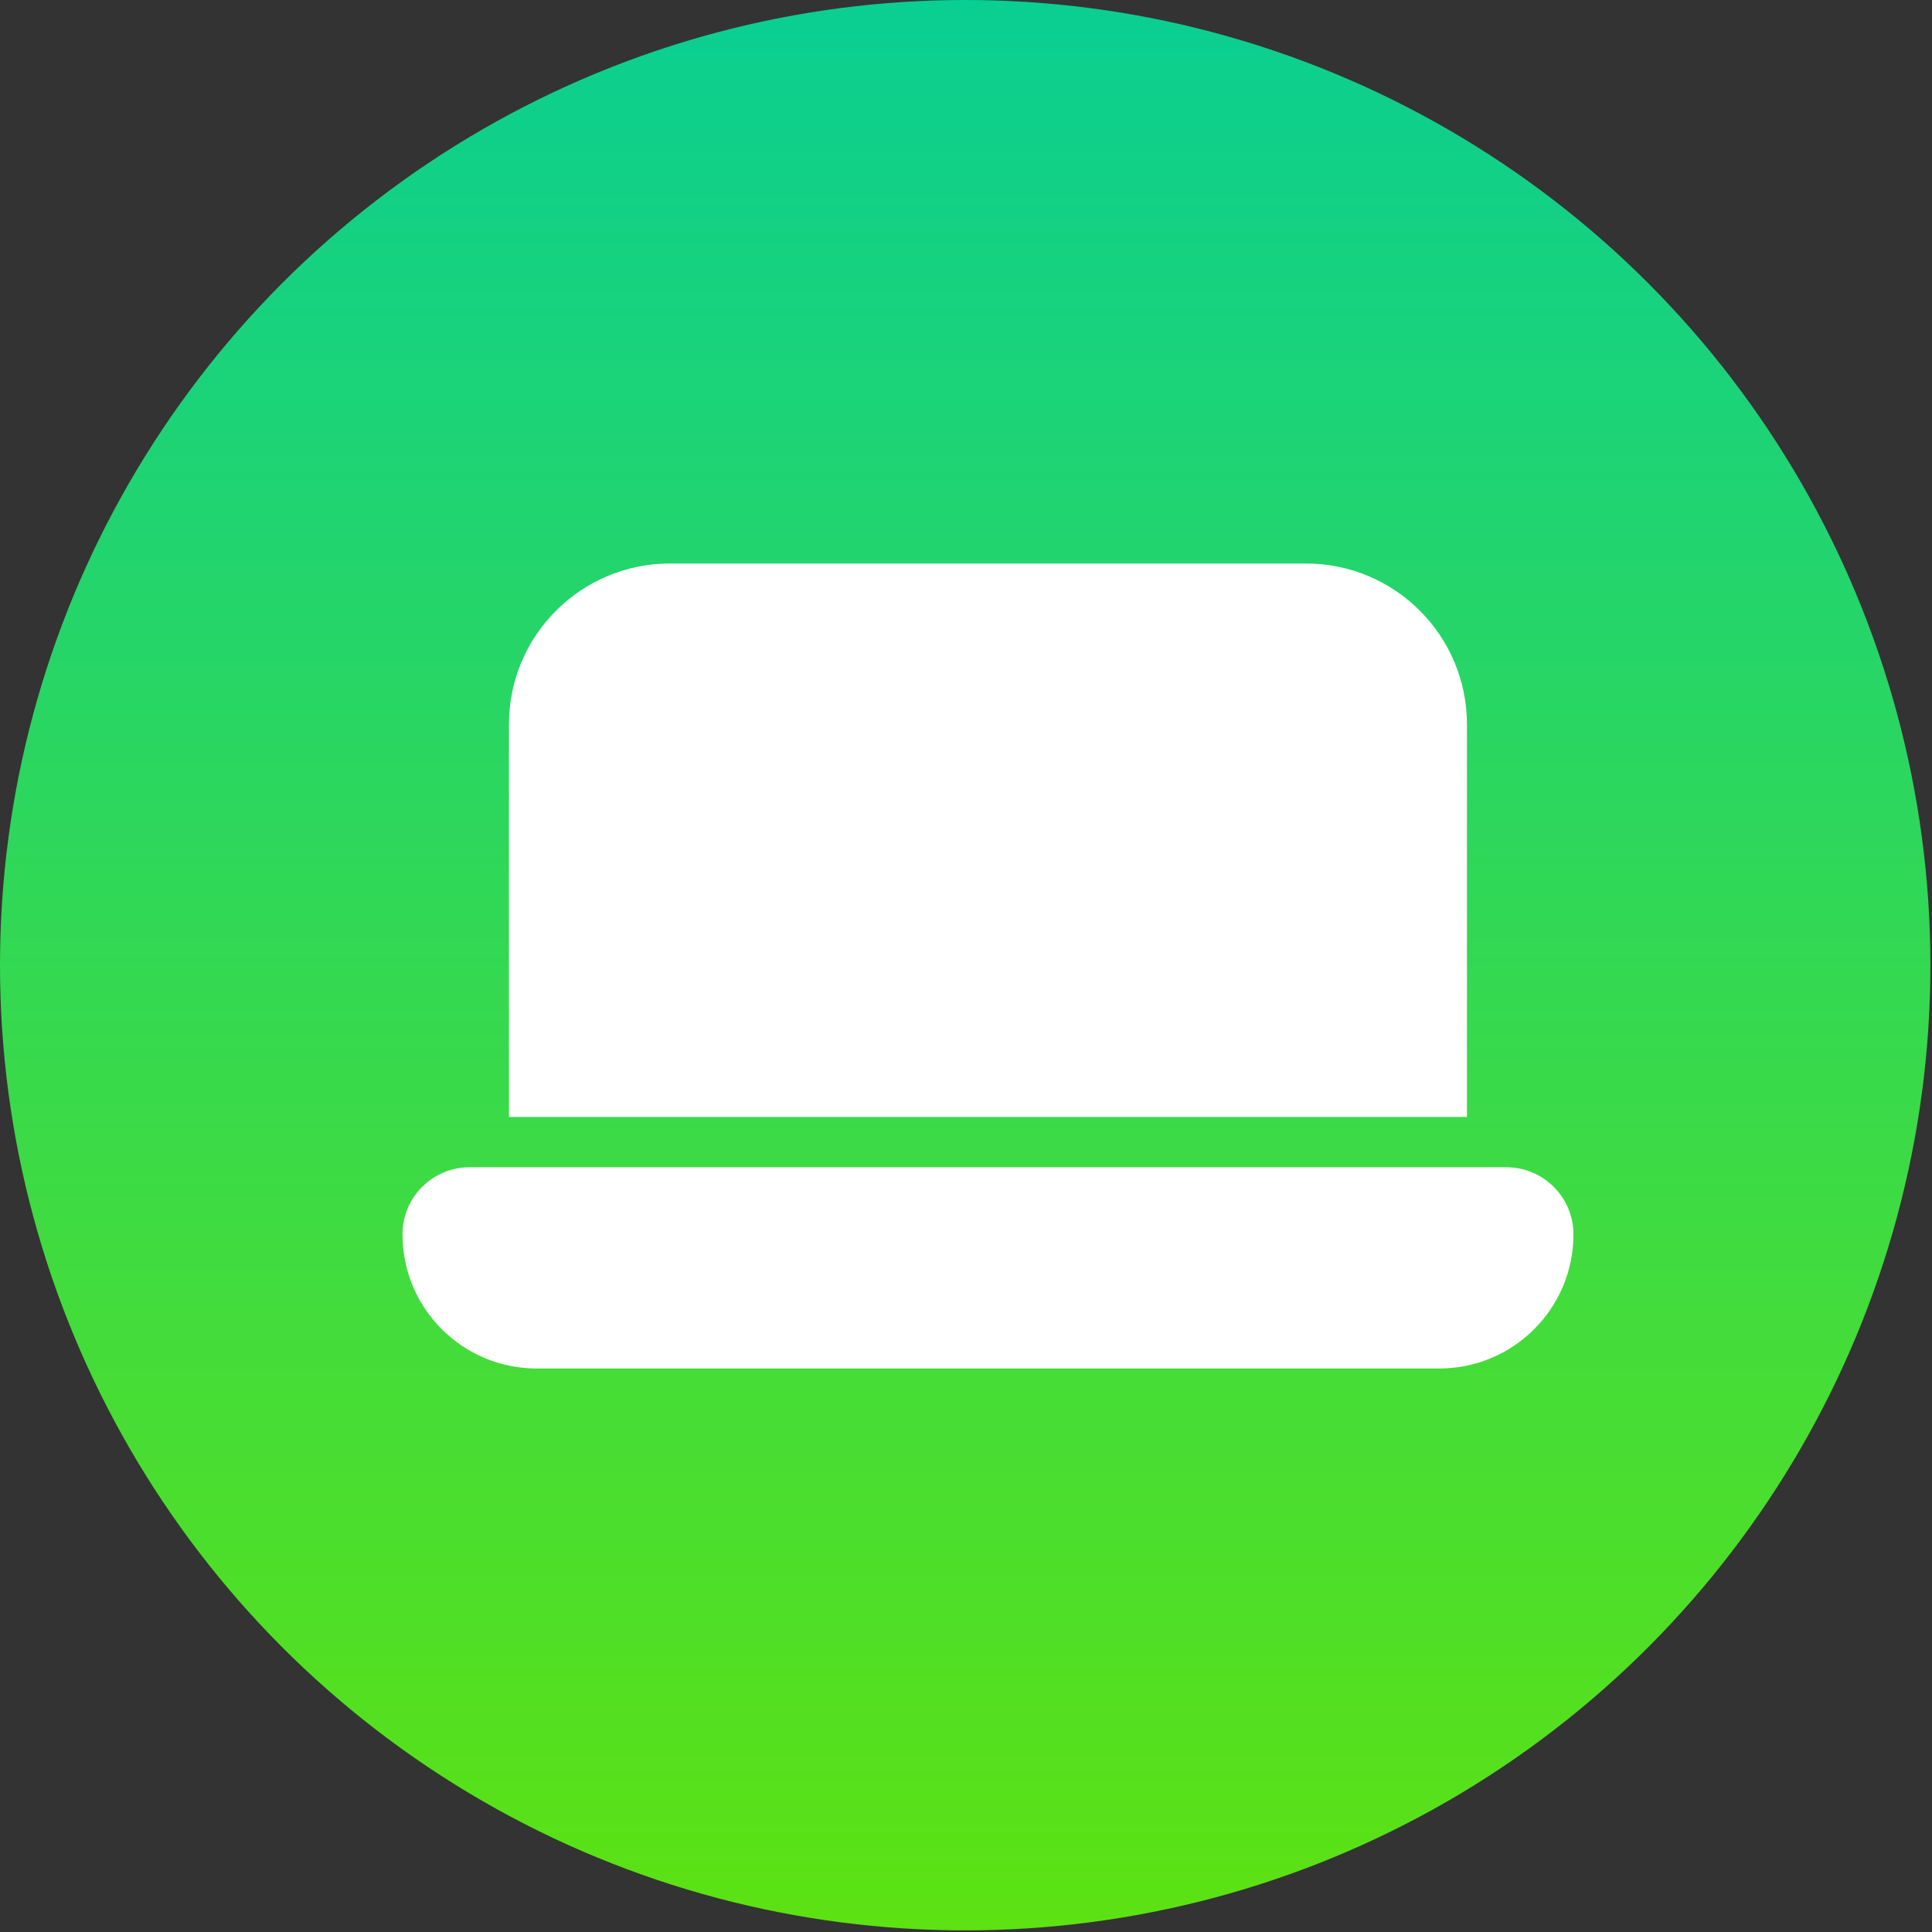 <?xml version="1.0" encoding="UTF-8"?> <svg xmlns="http://www.w3.org/2000/svg" width="24" height="24" viewBox="0 0 24 24" fill="none"><rect x="0" y="0" width="24" height="24" fill="#333333" stroke="none"/><circle cx="11.99" cy="11.99" r="11.99" fill="url(#paint0_linear_1784_292)"></circle><path d="M6.322 9C6.322 7.895 7.218 7 8.322 7H16.223C17.328 7 18.223 7.895 18.223 9V13.875H6.322V9Z" fill="white"></path><path d="M5 15.333C5 14.873 5.373 14.5 5.833 14.5H18.712C19.172 14.5 19.546 14.873 19.546 15.333V15.333C19.546 16.254 18.799 17 17.879 17H6.667C5.746 17 5 16.254 5 15.333V15.333Z" fill="white"></path><defs><linearGradient id="paint0_linear_1784_292" x1="11.99" y1="0" x2="11.99" y2="23.98" gradientUnits="userSpaceOnUse"><stop stop-color="#0ACF92"></stop><stop offset="1" stop-color="#5DE212"></stop></linearGradient></defs></svg> 